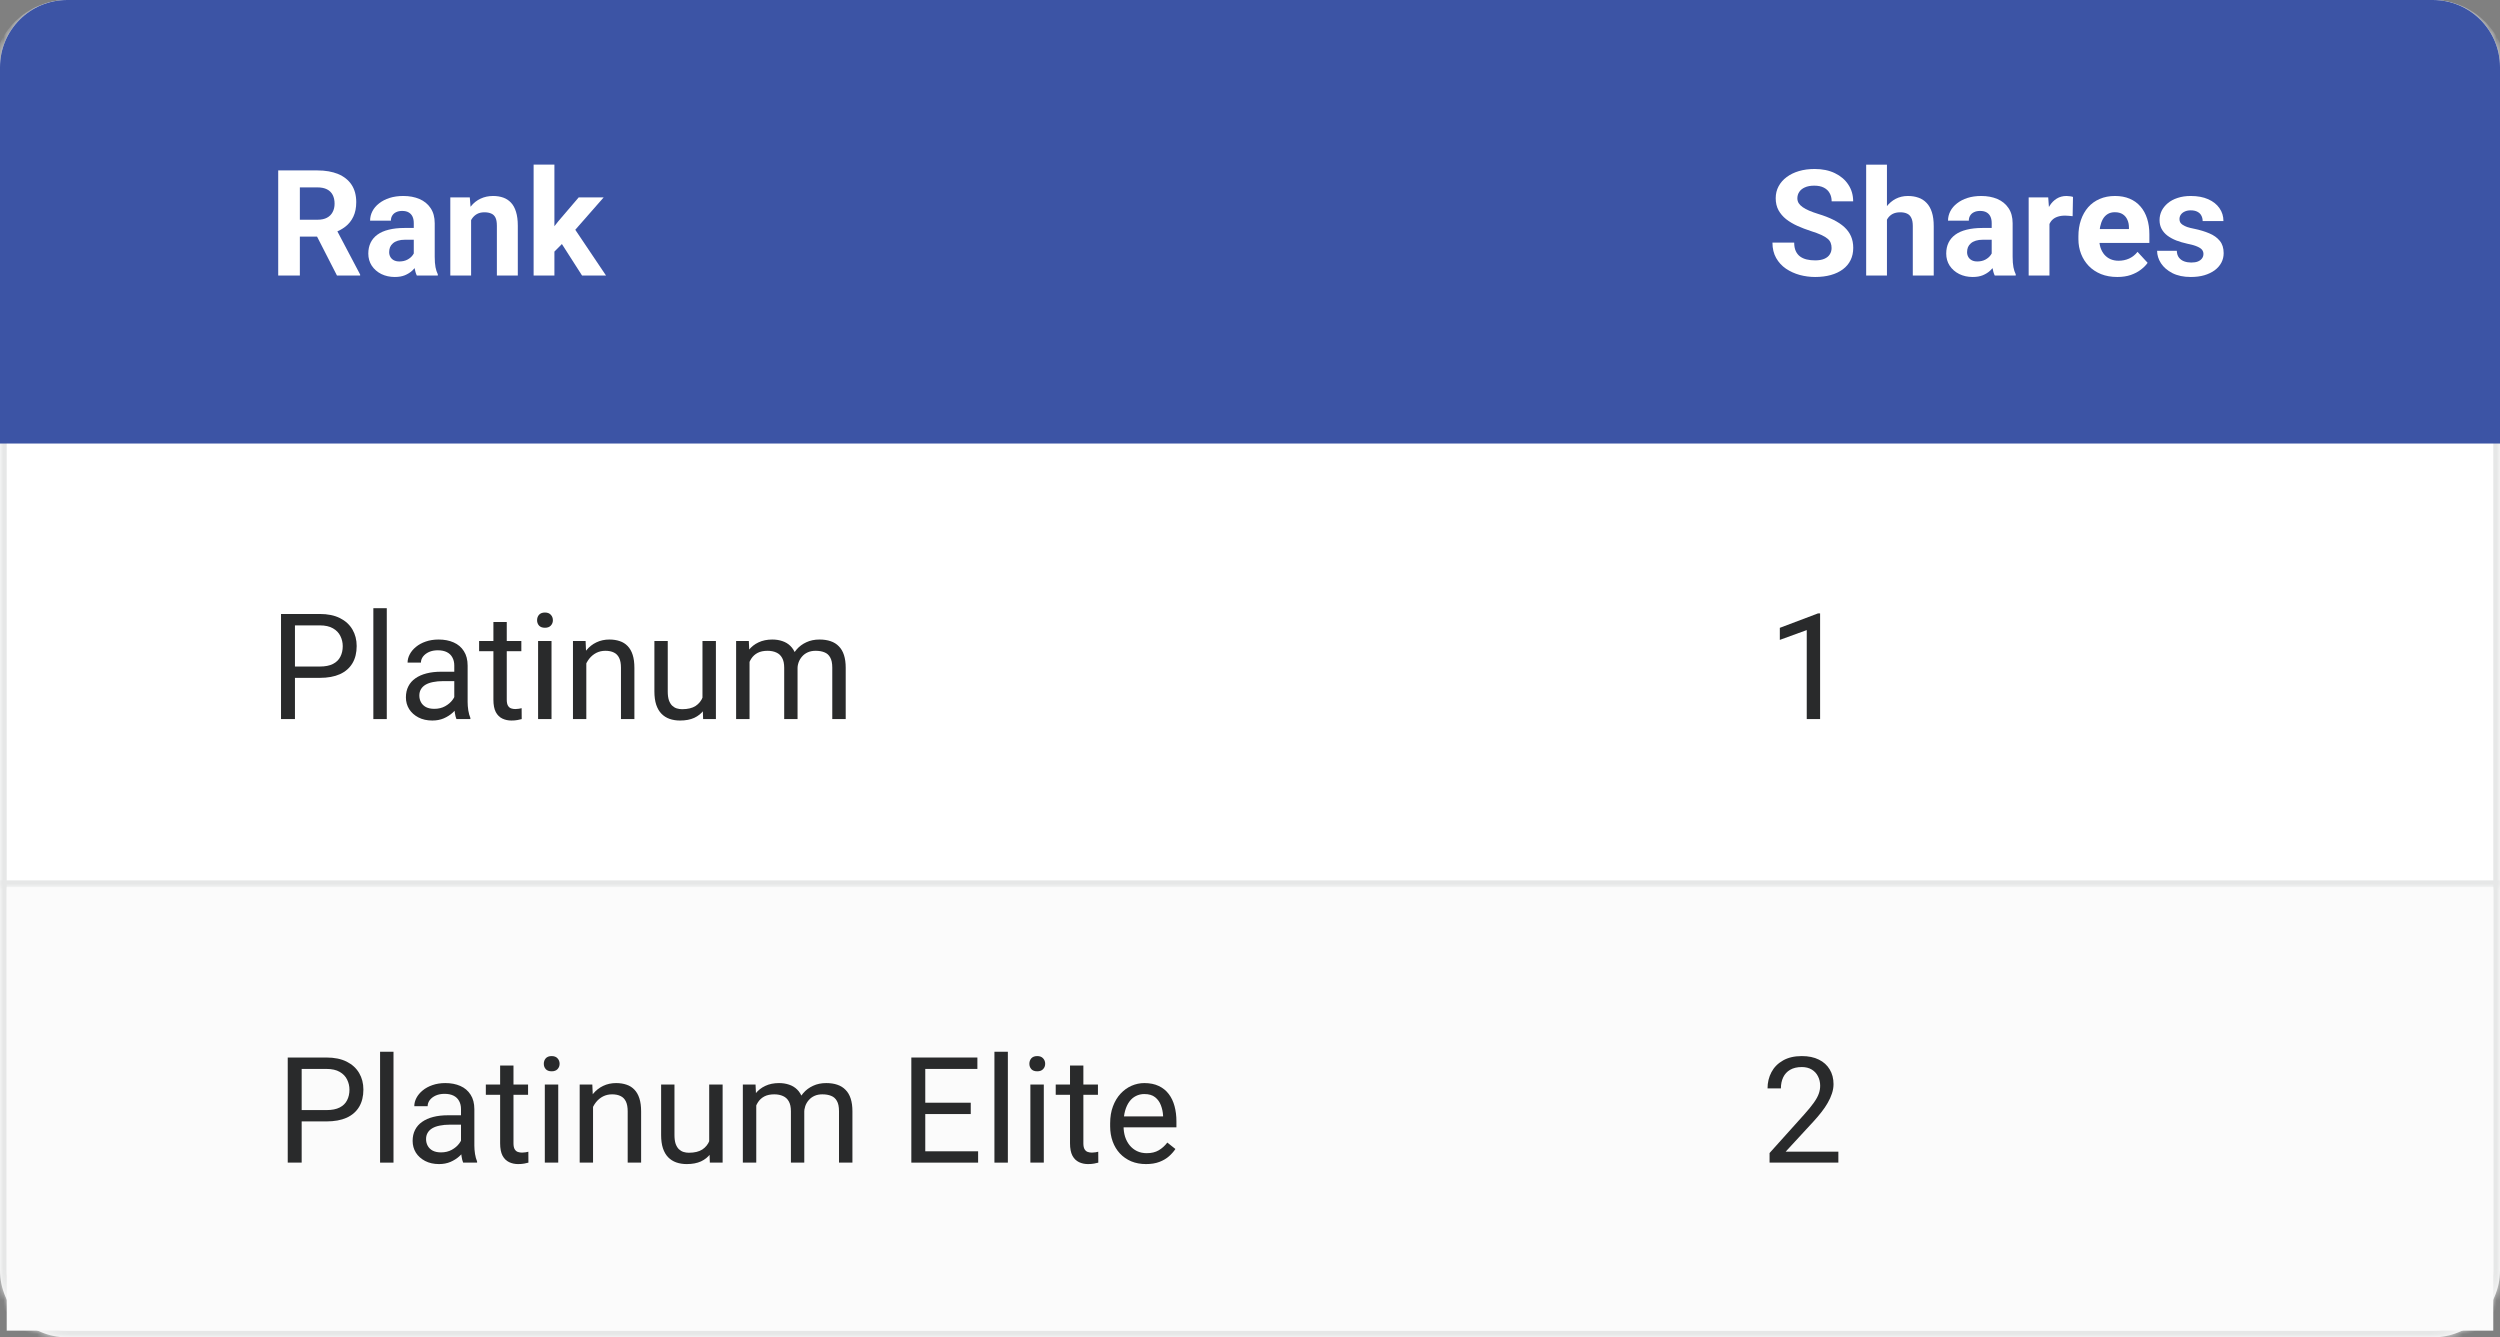 <svg width="372" height="199" viewBox="0 0 372 199" fill="none" xmlns="http://www.w3.org/2000/svg">
<rect x="0" y="0" width="372" height="199" fill="#808080" stroke="none"/>
<mask id="path-1-inside-1_8850_74" fill="white">
<path d="M0 10C0 4.477 4.477 0 10 0H362C367.523 0 372 4.477 372 10V189C372 194.523 367.523 199 362 199H10C4.477 199 0 194.523 0 189V10Z"/>
</mask>
<path d="M0 10C0 4.477 4.477 0 10 0H362C367.523 0 372 4.477 372 10V189C372 194.523 367.523 199 362 199H10C4.477 199 0 194.523 0 189V10Z" fill="white"/>
<path d="M0 0H372H0ZM373 189C373 195.075 368.075 200 362 200H10C3.925 200 -1 195.075 -1 189H1C1 193.971 5.029 198 10 198H362C366.971 198 371 193.971 371 189H373ZM10 200C3.925 200 -1 195.075 -1 189V11C-1 4.925 3.925 0 10 0C5.029 0 1 4.477 1 10V189C1 193.971 5.029 198 10 198V200ZM362 0C368.075 0 373 4.925 373 11V189C373 195.075 368.075 200 362 200V198C366.971 198 371 193.971 371 189V10C371 4.477 366.971 0 362 0Z" fill="#E6E7E7" mask="url(#path-1-inside-1_8850_74)"/>
<path d="M0 10C0 4.477 4.477 0 10 0H362C367.523 0 372 4.477 372 10V66H0V10Z" fill="#3C54A5"/>
<path d="M82.496 24.489V41H79.402V24.489H82.496ZM89.822 29.377L84.773 35.135L82.066 37.874L80.939 35.64L83.087 32.911L86.106 29.377H89.822ZM86.61 41L83.173 35.629L85.311 33.76L90.177 41H86.61Z" fill="white"/>
<path d="M70.1 31.858V41H67.006V29.377H69.906L70.1 31.858ZM69.648 34.78H68.811C68.811 33.921 68.921 33.148 69.144 32.46C69.366 31.765 69.677 31.174 70.078 30.688C70.479 30.193 70.955 29.817 71.507 29.56C72.065 29.295 72.689 29.162 73.376 29.162C73.92 29.162 74.418 29.241 74.869 29.398C75.32 29.556 75.707 29.807 76.029 30.15C76.359 30.494 76.609 30.949 76.781 31.515C76.96 32.08 77.05 32.772 77.05 33.588V41H73.935V33.577C73.935 33.062 73.863 32.66 73.72 32.374C73.576 32.088 73.365 31.887 73.086 31.773C72.814 31.651 72.477 31.59 72.076 31.59C71.661 31.59 71.299 31.672 70.991 31.837C70.69 32.002 70.44 32.231 70.239 32.524C70.046 32.811 69.899 33.148 69.799 33.534C69.699 33.921 69.648 34.336 69.648 34.78Z" fill="white"/>
<path d="M61.57 38.379V33.201C61.57 32.829 61.509 32.51 61.388 32.245C61.266 31.973 61.076 31.762 60.818 31.611C60.568 31.461 60.242 31.386 59.841 31.386C59.497 31.386 59.2 31.447 58.949 31.568C58.699 31.683 58.505 31.851 58.369 32.073C58.233 32.288 58.165 32.542 58.165 32.836H55.071C55.071 32.342 55.186 31.873 55.415 31.429C55.644 30.985 55.977 30.594 56.414 30.258C56.851 29.914 57.37 29.645 57.972 29.452C58.58 29.259 59.261 29.162 60.013 29.162C60.915 29.162 61.717 29.312 62.419 29.613C63.121 29.914 63.672 30.365 64.073 30.967C64.481 31.568 64.686 32.32 64.686 33.223V38.196C64.686 38.834 64.725 39.356 64.804 39.765C64.882 40.166 64.997 40.517 65.147 40.817V41H62.022C61.871 40.685 61.757 40.291 61.678 39.818C61.606 39.339 61.57 38.859 61.57 38.379ZM61.978 33.921L62 35.672H60.27C59.862 35.672 59.508 35.718 59.207 35.812C58.906 35.905 58.659 36.037 58.466 36.209C58.273 36.374 58.129 36.567 58.036 36.789C57.95 37.011 57.907 37.255 57.907 37.52C57.907 37.785 57.968 38.024 58.09 38.239C58.212 38.447 58.387 38.612 58.616 38.733C58.845 38.848 59.114 38.905 59.422 38.905C59.887 38.905 60.292 38.812 60.636 38.626C60.98 38.44 61.245 38.211 61.431 37.938C61.624 37.666 61.724 37.408 61.731 37.165L62.548 38.476C62.433 38.769 62.276 39.074 62.075 39.389C61.882 39.704 61.635 40.001 61.334 40.28C61.033 40.552 60.672 40.778 60.249 40.957C59.827 41.129 59.325 41.215 58.745 41.215C58.008 41.215 57.338 41.068 56.736 40.774C56.142 40.474 55.669 40.062 55.318 39.539C54.975 39.009 54.803 38.408 54.803 37.734C54.803 37.126 54.917 36.585 55.147 36.112C55.376 35.64 55.712 35.242 56.156 34.92C56.607 34.59 57.17 34.343 57.843 34.179C58.516 34.007 59.297 33.921 60.185 33.921H61.978Z" fill="white"/>
<path d="M41.397 25.359H47.23C48.425 25.359 49.453 25.538 50.312 25.896C51.179 26.255 51.845 26.785 52.31 27.486C52.776 28.188 53.009 29.051 53.009 30.075C53.009 30.913 52.866 31.633 52.579 32.234C52.3 32.829 51.902 33.327 51.387 33.727C50.878 34.121 50.28 34.437 49.593 34.673L48.572 35.21H43.502L43.48 32.696H47.251C47.817 32.696 48.286 32.596 48.658 32.395C49.031 32.195 49.31 31.916 49.496 31.558C49.69 31.2 49.786 30.784 49.786 30.311C49.786 29.81 49.693 29.377 49.507 29.012C49.321 28.646 49.038 28.367 48.658 28.174C48.279 27.98 47.802 27.884 47.23 27.884H44.619V41H41.397V25.359ZM50.141 41L46.574 34.028L49.98 34.007L53.589 40.85V41H50.141Z" fill="white"/>
<path d="M327.872 37.788C327.872 37.566 327.808 37.366 327.679 37.187C327.55 37.008 327.31 36.843 326.959 36.692C326.615 36.535 326.118 36.392 325.466 36.263C324.879 36.134 324.331 35.973 323.822 35.779C323.321 35.579 322.884 35.339 322.512 35.06C322.146 34.78 321.86 34.451 321.652 34.071C321.445 33.685 321.341 33.244 321.341 32.75C321.341 32.263 321.445 31.805 321.652 31.375C321.867 30.945 322.172 30.566 322.565 30.236C322.966 29.9 323.453 29.638 324.026 29.452C324.606 29.259 325.258 29.162 325.981 29.162C326.991 29.162 327.858 29.323 328.581 29.645C329.312 29.968 329.87 30.412 330.257 30.977C330.651 31.536 330.848 32.173 330.848 32.89H327.754C327.754 32.589 327.689 32.32 327.561 32.084C327.439 31.84 327.245 31.651 326.98 31.515C326.723 31.371 326.386 31.3 325.971 31.3C325.627 31.3 325.33 31.361 325.079 31.482C324.828 31.597 324.635 31.755 324.499 31.955C324.37 32.148 324.306 32.363 324.306 32.6C324.306 32.779 324.341 32.94 324.413 33.083C324.492 33.219 324.617 33.344 324.789 33.459C324.961 33.574 325.183 33.681 325.455 33.781C325.734 33.874 326.078 33.96 326.486 34.039C327.324 34.211 328.073 34.437 328.731 34.716C329.39 34.988 329.913 35.36 330.3 35.833C330.687 36.298 330.88 36.911 330.88 37.67C330.88 38.185 330.765 38.658 330.536 39.088C330.307 39.518 329.978 39.894 329.548 40.216C329.118 40.531 328.603 40.778 328.001 40.957C327.407 41.129 326.737 41.215 325.992 41.215C324.911 41.215 323.994 41.022 323.242 40.635C322.497 40.248 321.932 39.758 321.545 39.163C321.165 38.562 320.976 37.946 320.976 37.315H323.908C323.923 37.738 324.03 38.078 324.23 38.336C324.438 38.594 324.7 38.78 325.015 38.895C325.337 39.009 325.684 39.066 326.057 39.066C326.458 39.066 326.791 39.013 327.056 38.905C327.321 38.791 327.521 38.64 327.657 38.454C327.8 38.261 327.872 38.039 327.872 37.788Z" fill="white"/>
<path d="M315.057 41.215C314.154 41.215 313.345 41.072 312.629 40.785C311.913 40.492 311.304 40.087 310.803 39.571C310.309 39.056 309.929 38.458 309.664 37.777C309.399 37.09 309.267 36.359 309.267 35.586V35.156C309.267 34.275 309.392 33.47 309.643 32.739C309.893 32.009 310.251 31.375 310.717 30.838C311.189 30.301 311.762 29.889 312.436 29.602C313.109 29.309 313.868 29.162 314.713 29.162C315.536 29.162 316.267 29.298 316.904 29.57C317.542 29.842 318.075 30.229 318.505 30.73C318.942 31.232 319.271 31.833 319.493 32.535C319.715 33.23 319.826 34.003 319.826 34.855V36.145H310.588V34.082H316.786V33.846C316.786 33.416 316.707 33.033 316.55 32.696C316.399 32.352 316.17 32.08 315.862 31.88C315.554 31.679 315.16 31.579 314.681 31.579C314.272 31.579 313.922 31.669 313.628 31.848C313.334 32.027 313.094 32.277 312.908 32.6C312.729 32.922 312.593 33.301 312.5 33.738C312.414 34.168 312.371 34.641 312.371 35.156V35.586C312.371 36.051 312.436 36.481 312.564 36.875C312.701 37.269 312.89 37.609 313.134 37.895C313.384 38.182 313.685 38.404 314.036 38.562C314.394 38.719 314.799 38.798 315.25 38.798C315.809 38.798 316.328 38.69 316.808 38.476C317.295 38.254 317.714 37.921 318.064 37.477L319.568 39.109C319.325 39.46 318.992 39.797 318.569 40.119C318.154 40.441 317.653 40.706 317.065 40.914C316.478 41.115 315.809 41.215 315.057 41.215Z" fill="white"/>
<path d="M304.959 31.912V41H301.865V29.377H304.776L304.959 31.912ZM308.461 29.302L308.407 32.17C308.257 32.148 308.074 32.13 307.859 32.116C307.652 32.095 307.462 32.084 307.29 32.084C306.853 32.084 306.474 32.141 306.151 32.256C305.836 32.363 305.571 32.524 305.356 32.739C305.149 32.954 304.991 33.215 304.884 33.523C304.784 33.831 304.726 34.182 304.712 34.576L304.089 34.383C304.089 33.631 304.164 32.94 304.314 32.31C304.465 31.672 304.683 31.117 304.97 30.645C305.263 30.172 305.621 29.807 306.044 29.549C306.466 29.291 306.95 29.162 307.494 29.162C307.666 29.162 307.841 29.176 308.021 29.205C308.2 29.227 308.346 29.259 308.461 29.302Z" fill="white"/>
<path d="M296.365 38.379V33.201C296.365 32.829 296.304 32.51 296.183 32.245C296.061 31.973 295.871 31.762 295.613 31.611C295.363 31.461 295.037 31.386 294.636 31.386C294.292 31.386 293.995 31.447 293.744 31.568C293.493 31.683 293.3 31.851 293.164 32.073C293.028 32.288 292.96 32.542 292.96 32.836H289.866C289.866 32.342 289.981 31.873 290.21 31.429C290.439 30.985 290.772 30.594 291.209 30.258C291.646 29.914 292.165 29.645 292.767 29.452C293.375 29.259 294.056 29.162 294.808 29.162C295.71 29.162 296.512 29.312 297.214 29.613C297.916 29.914 298.467 30.365 298.868 30.967C299.276 31.568 299.48 32.32 299.48 33.223V38.196C299.48 38.834 299.52 39.356 299.599 39.765C299.677 40.166 299.792 40.517 299.942 40.817V41H296.816C296.666 40.685 296.551 40.291 296.473 39.818C296.401 39.339 296.365 38.859 296.365 38.379ZM296.773 33.921L296.795 35.672H295.065C294.657 35.672 294.303 35.718 294.002 35.812C293.701 35.905 293.454 36.037 293.261 36.209C293.067 36.374 292.924 36.567 292.831 36.789C292.745 37.011 292.702 37.255 292.702 37.52C292.702 37.785 292.763 38.024 292.885 38.239C293.007 38.447 293.182 38.612 293.411 38.733C293.64 38.848 293.909 38.905 294.217 38.905C294.682 38.905 295.087 38.812 295.431 38.626C295.774 38.44 296.039 38.211 296.226 37.938C296.419 37.666 296.519 37.408 296.526 37.165L297.343 38.476C297.228 38.769 297.071 39.074 296.87 39.389C296.677 39.704 296.43 40.001 296.129 40.28C295.828 40.552 295.466 40.778 295.044 40.957C294.621 41.129 294.12 41.215 293.54 41.215C292.802 41.215 292.133 41.068 291.531 40.774C290.937 40.474 290.464 40.062 290.113 39.539C289.77 39.009 289.598 38.408 289.598 37.734C289.598 37.126 289.712 36.585 289.941 36.112C290.171 35.64 290.507 35.242 290.951 34.92C291.402 34.59 291.965 34.343 292.638 34.179C293.311 34.007 294.091 33.921 294.979 33.921H296.773Z" fill="white"/>
<path d="M280.778 24.5V41H277.685V24.5H280.778ZM280.338 34.78H279.489C279.496 33.971 279.604 33.226 279.812 32.546C280.019 31.858 280.316 31.264 280.703 30.763C281.09 30.254 281.552 29.86 282.089 29.581C282.633 29.302 283.235 29.162 283.894 29.162C284.466 29.162 284.986 29.244 285.451 29.409C285.924 29.567 286.328 29.825 286.665 30.183C287.009 30.534 287.274 30.995 287.46 31.568C287.646 32.141 287.739 32.836 287.739 33.652V41H284.624V33.631C284.624 33.115 284.549 32.711 284.398 32.417C284.255 32.116 284.044 31.905 283.765 31.783C283.493 31.654 283.156 31.59 282.755 31.59C282.311 31.59 281.931 31.672 281.616 31.837C281.308 32.002 281.061 32.231 280.875 32.524C280.689 32.811 280.553 33.148 280.467 33.534C280.381 33.921 280.338 34.336 280.338 34.78Z" fill="white"/>
<path d="M272.539 36.907C272.539 36.628 272.496 36.377 272.41 36.155C272.331 35.926 272.181 35.718 271.959 35.532C271.737 35.339 271.425 35.149 271.024 34.963C270.623 34.777 270.104 34.583 269.467 34.383C268.758 34.154 268.085 33.896 267.447 33.609C266.817 33.323 266.258 32.99 265.771 32.61C265.292 32.224 264.912 31.776 264.633 31.268C264.361 30.759 264.225 30.168 264.225 29.495C264.225 28.843 264.368 28.253 264.654 27.723C264.941 27.186 265.342 26.727 265.857 26.348C266.373 25.961 266.982 25.664 267.684 25.456C268.393 25.248 269.17 25.145 270.015 25.145C271.168 25.145 272.174 25.352 273.033 25.768C273.893 26.183 274.559 26.752 275.031 27.476C275.511 28.199 275.751 29.026 275.751 29.957H272.55C272.55 29.499 272.453 29.098 272.26 28.754C272.074 28.403 271.787 28.127 271.4 27.927C271.021 27.726 270.541 27.626 269.961 27.626C269.402 27.626 268.937 27.712 268.564 27.884C268.192 28.049 267.913 28.274 267.727 28.561C267.54 28.84 267.447 29.155 267.447 29.506C267.447 29.771 267.512 30.011 267.641 30.226C267.777 30.44 267.977 30.641 268.242 30.827C268.507 31.013 268.833 31.189 269.22 31.354C269.606 31.518 270.054 31.679 270.562 31.837C271.415 32.095 272.163 32.385 272.808 32.707C273.459 33.029 274.004 33.391 274.44 33.792C274.877 34.193 275.207 34.648 275.429 35.156C275.651 35.665 275.762 36.241 275.762 36.886C275.762 37.566 275.629 38.175 275.364 38.712C275.099 39.249 274.716 39.704 274.215 40.076C273.714 40.449 273.116 40.731 272.421 40.925C271.726 41.118 270.949 41.215 270.09 41.215C269.316 41.215 268.554 41.115 267.802 40.914C267.05 40.706 266.366 40.395 265.75 39.98C265.141 39.564 264.654 39.034 264.289 38.39C263.924 37.745 263.741 36.982 263.741 36.102H266.975C266.975 36.589 267.05 37 267.2 37.337C267.351 37.673 267.562 37.946 267.834 38.153C268.113 38.361 268.443 38.511 268.822 38.605C269.209 38.698 269.632 38.744 270.09 38.744C270.648 38.744 271.107 38.665 271.465 38.508C271.83 38.35 272.099 38.132 272.271 37.852C272.45 37.573 272.539 37.258 272.539 36.907Z" fill="white"/>
<mask id="path-14-inside-2_8850_74" fill="white">
<path d="M0 66H372V132H0V66Z"/>
</mask>
<path d="M372 131H0V133H372V131Z" fill="#E6E7E7" mask="url(#path-14-inside-2_8850_74)"/>
<path d="M111.532 97.686V107H109.534V95.377H111.425L111.532 97.686ZM111.124 100.748L110.2 100.716C110.207 99.921 110.311 99.187 110.512 98.514C110.712 97.833 111.009 97.243 111.403 96.741C111.797 96.24 112.288 95.853 112.875 95.581C113.462 95.302 114.143 95.162 114.916 95.162C115.46 95.162 115.962 95.241 116.42 95.398C116.878 95.549 117.276 95.789 117.612 96.118C117.949 96.448 118.21 96.87 118.396 97.386C118.583 97.901 118.676 98.524 118.676 99.255V107H116.688V99.352C116.688 98.743 116.585 98.256 116.377 97.891C116.176 97.525 115.89 97.26 115.518 97.096C115.145 96.924 114.708 96.838 114.207 96.838C113.62 96.838 113.129 96.942 112.735 97.149C112.341 97.357 112.026 97.644 111.79 98.009C111.554 98.374 111.382 98.793 111.274 99.266C111.174 99.731 111.124 100.225 111.124 100.748ZM118.654 99.652L117.322 100.061C117.329 99.423 117.433 98.811 117.634 98.224C117.841 97.636 118.139 97.114 118.525 96.655C118.919 96.197 119.403 95.835 119.976 95.57C120.549 95.298 121.204 95.162 121.941 95.162C122.564 95.162 123.116 95.245 123.596 95.409C124.083 95.574 124.491 95.828 124.82 96.172C125.157 96.508 125.411 96.942 125.583 97.472C125.755 98.002 125.841 98.632 125.841 99.362V107H123.843V99.341C123.843 98.689 123.739 98.184 123.531 97.826C123.331 97.461 123.044 97.207 122.672 97.064C122.307 96.913 121.87 96.838 121.361 96.838C120.924 96.838 120.538 96.913 120.201 97.064C119.865 97.214 119.582 97.421 119.353 97.686C119.123 97.944 118.948 98.242 118.826 98.578C118.712 98.915 118.654 99.273 118.654 99.652Z" fill="#292A2B"/>
<path d="M104.528 104.314V95.377H106.526V107H104.625L104.528 104.314ZM104.904 101.865L105.731 101.844C105.731 102.617 105.649 103.333 105.484 103.992C105.327 104.644 105.069 105.21 104.711 105.689C104.353 106.169 103.884 106.545 103.304 106.817C102.724 107.082 102.018 107.215 101.188 107.215C100.622 107.215 100.103 107.132 99.63 106.968C99.164 106.803 98.763 106.549 98.427 106.205C98.09 105.861 97.829 105.414 97.643 104.862C97.463 104.311 97.374 103.648 97.374 102.875V95.377H99.361V102.896C99.361 103.419 99.419 103.853 99.533 104.196C99.655 104.533 99.816 104.801 100.017 105.002C100.224 105.195 100.453 105.331 100.704 105.41C100.962 105.489 101.227 105.528 101.499 105.528C102.344 105.528 103.014 105.367 103.508 105.045C104.002 104.715 104.356 104.275 104.571 103.724C104.793 103.165 104.904 102.546 104.904 101.865Z" fill="#292A2B"/>
<path d="M87.244 97.858V107H85.257V95.377H87.137L87.244 97.858ZM86.772 100.748L85.944 100.716C85.951 99.921 86.07 99.187 86.299 98.514C86.528 97.833 86.85 97.243 87.266 96.741C87.681 96.24 88.175 95.853 88.748 95.581C89.328 95.302 89.969 95.162 90.671 95.162C91.244 95.162 91.759 95.241 92.218 95.398C92.676 95.549 93.066 95.792 93.389 96.129C93.718 96.466 93.969 96.902 94.141 97.439C94.312 97.969 94.398 98.618 94.398 99.384V107H92.4V99.362C92.4 98.754 92.311 98.267 92.132 97.901C91.953 97.529 91.691 97.26 91.348 97.096C91.004 96.924 90.581 96.838 90.08 96.838C89.586 96.838 89.135 96.942 88.727 97.149C88.326 97.357 87.978 97.644 87.685 98.009C87.398 98.374 87.172 98.793 87.008 99.266C86.85 99.731 86.772 100.225 86.772 100.748Z" fill="#292A2B"/>
<path d="M82.066 95.377V107H80.068V95.377H82.066ZM79.918 92.294C79.918 91.972 80.015 91.7 80.208 91.478C80.409 91.255 80.702 91.144 81.089 91.144C81.468 91.144 81.758 91.255 81.959 91.478C82.167 91.7 82.27 91.972 82.27 92.294C82.27 92.602 82.167 92.867 81.959 93.089C81.758 93.304 81.468 93.411 81.089 93.411C80.702 93.411 80.409 93.304 80.208 93.089C80.015 92.867 79.918 92.602 79.918 92.294Z" fill="#292A2B"/>
<path d="M77.576 95.377V96.902H71.292V95.377H77.576ZM73.419 92.552H75.406V104.121C75.406 104.515 75.467 104.812 75.589 105.013C75.711 105.213 75.868 105.346 76.061 105.41C76.255 105.475 76.463 105.507 76.685 105.507C76.849 105.507 77.021 105.493 77.2 105.464C77.386 105.428 77.526 105.399 77.619 105.378L77.63 107C77.472 107.05 77.265 107.097 77.007 107.14C76.756 107.19 76.452 107.215 76.094 107.215C75.607 107.215 75.159 107.118 74.751 106.925C74.343 106.731 74.017 106.409 73.773 105.958C73.537 105.5 73.419 104.884 73.419 104.11V92.552Z" fill="#292A2B"/>
<path d="M67.597 105.013V99.029C67.597 98.571 67.504 98.174 67.317 97.837C67.138 97.493 66.866 97.228 66.501 97.042C66.136 96.856 65.685 96.763 65.147 96.763C64.646 96.763 64.206 96.849 63.826 97.02C63.454 97.192 63.16 97.418 62.945 97.697C62.738 97.977 62.634 98.277 62.634 98.6H60.647C60.647 98.184 60.754 97.772 60.969 97.364C61.184 96.956 61.492 96.587 61.893 96.258C62.301 95.921 62.788 95.656 63.353 95.463C63.926 95.262 64.564 95.162 65.266 95.162C66.111 95.162 66.856 95.305 67.5 95.592C68.152 95.878 68.66 96.311 69.025 96.892C69.398 97.465 69.584 98.184 69.584 99.051V104.465C69.584 104.852 69.616 105.263 69.681 105.7C69.752 106.137 69.856 106.513 69.992 106.828V107H67.919C67.819 106.771 67.74 106.466 67.683 106.087C67.625 105.7 67.597 105.342 67.597 105.013ZM67.94 99.953L67.962 101.35H65.953C65.387 101.35 64.882 101.396 64.439 101.489C63.995 101.575 63.622 101.708 63.321 101.887C63.02 102.066 62.791 102.291 62.634 102.563C62.476 102.828 62.398 103.14 62.398 103.498C62.398 103.863 62.48 104.196 62.645 104.497C62.809 104.798 63.056 105.038 63.386 105.217C63.722 105.389 64.134 105.475 64.621 105.475C65.23 105.475 65.767 105.346 66.232 105.088C66.698 104.83 67.067 104.515 67.339 104.143C67.618 103.77 67.769 103.409 67.79 103.058L68.639 104.014C68.588 104.314 68.453 104.647 68.231 105.013C68.008 105.378 67.711 105.729 67.339 106.065C66.974 106.395 66.537 106.671 66.028 106.893C65.527 107.107 64.961 107.215 64.331 107.215C63.543 107.215 62.852 107.061 62.258 106.753C61.671 106.445 61.212 106.033 60.883 105.518C60.56 104.995 60.399 104.411 60.399 103.767C60.399 103.144 60.521 102.596 60.765 102.123C61.008 101.643 61.359 101.246 61.817 100.931C62.276 100.608 62.827 100.365 63.472 100.2C64.116 100.035 64.836 99.953 65.631 99.953H67.94Z" fill="#292A2B"/>
<path d="M57.553 90.5V107H55.555V90.5H57.553Z" fill="#292A2B"/>
<path d="M47.584 100.866H43.405V99.18H47.584C48.393 99.18 49.048 99.051 49.55 98.793C50.051 98.535 50.416 98.177 50.645 97.719C50.882 97.26 51 96.738 51 96.15C51 95.613 50.882 95.108 50.645 94.636C50.416 94.163 50.051 93.784 49.55 93.497C49.048 93.204 48.393 93.057 47.584 93.057H43.889V107H41.815V91.359H47.584C48.766 91.359 49.765 91.564 50.581 91.972C51.398 92.38 52.017 92.946 52.44 93.669C52.862 94.385 53.073 95.205 53.073 96.129C53.073 97.132 52.862 97.987 52.44 98.696C52.017 99.405 51.398 99.946 50.581 100.318C49.765 100.684 48.766 100.866 47.584 100.866Z" fill="#292A2B"/>
<path d="M270.831 91.273V107H268.844V93.755L264.837 95.216V93.422L270.52 91.273H270.831Z" fill="#292A2B"/>
<rect width="370" height="66" transform="translate(1 132)" fill="#FBFBFB"/>
<path d="M170.529 173.215C169.72 173.215 168.986 173.079 168.327 172.807C167.675 172.527 167.113 172.137 166.641 171.636C166.175 171.134 165.817 170.54 165.566 169.853C165.316 169.165 165.19 168.413 165.19 167.597V167.146C165.19 166.2 165.33 165.359 165.609 164.621C165.889 163.876 166.268 163.246 166.748 162.73C167.228 162.215 167.772 161.825 168.381 161.56C168.99 161.295 169.62 161.162 170.271 161.162C171.102 161.162 171.818 161.305 172.42 161.592C173.029 161.878 173.526 162.279 173.913 162.795C174.3 163.303 174.586 163.905 174.772 164.6C174.959 165.287 175.052 166.039 175.052 166.855V167.747H166.372V166.125H173.064V165.975C173.036 165.459 172.928 164.958 172.742 164.471C172.563 163.984 172.277 163.583 171.883 163.268C171.489 162.952 170.952 162.795 170.271 162.795C169.82 162.795 169.405 162.892 169.025 163.085C168.646 163.271 168.32 163.55 168.048 163.923C167.776 164.295 167.564 164.75 167.414 165.287C167.264 165.824 167.188 166.444 167.188 167.146V167.597C167.188 168.148 167.264 168.667 167.414 169.154C167.572 169.634 167.797 170.057 168.091 170.422C168.392 170.787 168.753 171.074 169.176 171.281C169.605 171.489 170.092 171.593 170.637 171.593C171.339 171.593 171.933 171.45 172.42 171.163C172.907 170.877 173.333 170.493 173.698 170.014L174.901 170.97C174.651 171.349 174.332 171.711 173.945 172.055C173.559 172.398 173.082 172.678 172.517 172.893C171.958 173.107 171.296 173.215 170.529 173.215Z" fill="#292A2B"/>
<path d="M163.375 161.377V162.902H157.091V161.377H163.375ZM159.218 158.552H161.205V170.121C161.205 170.515 161.266 170.812 161.388 171.013C161.509 171.213 161.667 171.346 161.86 171.41C162.054 171.475 162.261 171.507 162.483 171.507C162.648 171.507 162.82 171.493 162.999 171.464C163.185 171.428 163.325 171.399 163.418 171.378L163.429 173C163.271 173.05 163.063 173.097 162.806 173.14C162.555 173.19 162.251 173.215 161.893 173.215C161.406 173.215 160.958 173.118 160.55 172.925C160.142 172.731 159.816 172.409 159.572 171.958C159.336 171.5 159.218 170.884 159.218 170.11V158.552Z" fill="#292A2B"/>
<path d="M155.318 161.377V173H153.32V161.377H155.318ZM153.17 158.294C153.17 157.972 153.267 157.7 153.46 157.478C153.66 157.256 153.954 157.145 154.341 157.145C154.72 157.145 155.01 157.256 155.211 157.478C155.419 157.7 155.522 157.972 155.522 158.294C155.522 158.602 155.419 158.867 155.211 159.089C155.01 159.304 154.72 159.411 154.341 159.411C153.954 159.411 153.66 159.304 153.46 159.089C153.267 158.867 153.17 158.602 153.17 158.294Z" fill="#292A2B"/>
<path d="M149.969 156.5V173H147.971V156.5H149.969Z" fill="#292A2B"/>
<path d="M145.543 171.313V173H137.261V171.313H145.543ZM137.68 157.359V173H135.606V157.359H137.68ZM144.447 164.084V165.771H137.261V164.084H144.447ZM145.436 157.359V159.057H137.261V157.359H145.436Z" fill="#292A2B"/>
<path d="M112.532 163.687V173H110.534V161.377H112.425L112.532 163.687ZM112.124 166.748L111.2 166.716C111.207 165.921 111.311 165.187 111.512 164.514C111.712 163.833 112.009 163.243 112.403 162.741C112.797 162.24 113.288 161.853 113.875 161.581C114.462 161.302 115.143 161.162 115.916 161.162C116.46 161.162 116.962 161.241 117.42 161.398C117.878 161.549 118.276 161.789 118.612 162.118C118.949 162.448 119.21 162.87 119.396 163.386C119.583 163.901 119.676 164.524 119.676 165.255V173H117.688V165.352C117.688 164.743 117.585 164.256 117.377 163.891C117.176 163.525 116.89 163.26 116.518 163.096C116.145 162.924 115.708 162.838 115.207 162.838C114.62 162.838 114.129 162.942 113.735 163.149C113.341 163.357 113.026 163.644 112.79 164.009C112.554 164.374 112.382 164.793 112.274 165.266C112.174 165.731 112.124 166.225 112.124 166.748ZM119.654 165.652L118.322 166.061C118.329 165.423 118.433 164.811 118.634 164.224C118.841 163.636 119.139 163.114 119.525 162.655C119.919 162.197 120.403 161.835 120.976 161.57C121.549 161.298 122.204 161.162 122.941 161.162C123.564 161.162 124.116 161.244 124.596 161.409C125.083 161.574 125.491 161.828 125.82 162.172C126.157 162.508 126.411 162.942 126.583 163.472C126.755 164.002 126.841 164.632 126.841 165.362V173H124.843V165.341C124.843 164.689 124.739 164.184 124.531 163.826C124.331 163.461 124.044 163.207 123.672 163.063C123.307 162.913 122.87 162.838 122.361 162.838C121.924 162.838 121.538 162.913 121.201 163.063C120.865 163.214 120.582 163.422 120.353 163.687C120.123 163.944 119.948 164.242 119.826 164.578C119.712 164.915 119.654 165.273 119.654 165.652Z" fill="#292A2B"/>
<path d="M105.528 170.314V161.377H107.526V173H105.625L105.528 170.314ZM105.904 167.865L106.731 167.844C106.731 168.617 106.649 169.333 106.484 169.992C106.327 170.644 106.069 171.21 105.711 171.689C105.353 172.169 104.884 172.545 104.304 172.817C103.724 173.082 103.018 173.215 102.188 173.215C101.622 173.215 101.103 173.132 100.63 172.968C100.164 172.803 99.763 172.549 99.427 172.205C99.09 171.861 98.829 171.414 98.643 170.862C98.463 170.311 98.374 169.648 98.374 168.875V161.377H100.361V168.896C100.361 169.419 100.419 169.853 100.533 170.196C100.655 170.533 100.816 170.801 101.017 171.002C101.224 171.195 101.453 171.331 101.704 171.41C101.962 171.489 102.227 171.528 102.499 171.528C103.344 171.528 104.014 171.367 104.508 171.045C105.002 170.715 105.356 170.275 105.571 169.724C105.793 169.165 105.904 168.546 105.904 167.865Z" fill="#292A2B"/>
<path d="M88.244 163.858V173H86.257V161.377H88.137L88.244 163.858ZM87.772 166.748L86.944 166.716C86.951 165.921 87.07 165.187 87.299 164.514C87.528 163.833 87.85 163.243 88.266 162.741C88.681 162.24 89.175 161.853 89.748 161.581C90.328 161.302 90.969 161.162 91.671 161.162C92.244 161.162 92.759 161.241 93.218 161.398C93.676 161.549 94.066 161.792 94.389 162.129C94.718 162.465 94.969 162.902 95.141 163.439C95.312 163.969 95.398 164.618 95.398 165.384V173H93.4V165.362C93.4 164.754 93.311 164.267 93.132 163.901C92.953 163.529 92.691 163.26 92.348 163.096C92.004 162.924 91.581 162.838 91.08 162.838C90.586 162.838 90.135 162.942 89.727 163.149C89.326 163.357 88.978 163.644 88.685 164.009C88.398 164.374 88.172 164.793 88.008 165.266C87.85 165.731 87.772 166.225 87.772 166.748Z" fill="#292A2B"/>
<path d="M83.066 161.377V173H81.068V161.377H83.066ZM80.918 158.294C80.918 157.972 81.015 157.7 81.208 157.478C81.409 157.256 81.702 157.145 82.089 157.145C82.468 157.145 82.758 157.256 82.959 157.478C83.167 157.7 83.27 157.972 83.27 158.294C83.27 158.602 83.167 158.867 82.959 159.089C82.758 159.304 82.468 159.411 82.089 159.411C81.702 159.411 81.409 159.304 81.208 159.089C81.015 158.867 80.918 158.602 80.918 158.294Z" fill="#292A2B"/>
<path d="M78.576 161.377V162.902H72.292V161.377H78.576ZM74.419 158.552H76.406V170.121C76.406 170.515 76.467 170.812 76.589 171.013C76.711 171.213 76.868 171.346 77.061 171.41C77.255 171.475 77.463 171.507 77.685 171.507C77.849 171.507 78.021 171.493 78.2 171.464C78.386 171.428 78.526 171.399 78.619 171.378L78.63 173C78.472 173.05 78.265 173.097 78.007 173.14C77.756 173.19 77.452 173.215 77.094 173.215C76.607 173.215 76.159 173.118 75.751 172.925C75.343 172.731 75.017 172.409 74.773 171.958C74.537 171.5 74.419 170.884 74.419 170.11V158.552Z" fill="#292A2B"/>
<path d="M68.597 171.013V165.029C68.597 164.571 68.504 164.174 68.317 163.837C68.138 163.493 67.866 163.228 67.501 163.042C67.136 162.856 66.685 162.763 66.147 162.763C65.646 162.763 65.206 162.849 64.826 163.021C64.454 163.192 64.16 163.418 63.945 163.697C63.738 163.977 63.634 164.277 63.634 164.6H61.647C61.647 164.184 61.754 163.772 61.969 163.364C62.184 162.956 62.492 162.587 62.893 162.258C63.301 161.921 63.788 161.656 64.353 161.463C64.926 161.262 65.564 161.162 66.266 161.162C67.111 161.162 67.856 161.305 68.5 161.592C69.152 161.878 69.66 162.312 70.025 162.892C70.398 163.465 70.584 164.184 70.584 165.051V170.465C70.584 170.852 70.616 171.263 70.681 171.7C70.752 172.137 70.856 172.513 70.992 172.828V173H68.919C68.819 172.771 68.74 172.466 68.683 172.087C68.625 171.7 68.597 171.342 68.597 171.013ZM68.94 165.953L68.962 167.35H66.953C66.387 167.35 65.882 167.396 65.439 167.489C64.995 167.575 64.622 167.708 64.321 167.887C64.02 168.066 63.791 168.291 63.634 168.563C63.476 168.828 63.398 169.14 63.398 169.498C63.398 169.863 63.48 170.196 63.645 170.497C63.809 170.798 64.056 171.038 64.386 171.217C64.722 171.389 65.134 171.475 65.621 171.475C66.23 171.475 66.767 171.346 67.232 171.088C67.698 170.83 68.067 170.515 68.339 170.143C68.618 169.77 68.769 169.409 68.79 169.058L69.639 170.014C69.588 170.314 69.453 170.647 69.231 171.013C69.008 171.378 68.711 171.729 68.339 172.065C67.974 172.395 67.537 172.671 67.028 172.893C66.527 173.107 65.961 173.215 65.331 173.215C64.543 173.215 63.852 173.061 63.258 172.753C62.671 172.445 62.212 172.033 61.883 171.518C61.56 170.995 61.399 170.411 61.399 169.767C61.399 169.144 61.521 168.596 61.765 168.123C62.008 167.643 62.359 167.246 62.817 166.931C63.276 166.608 63.827 166.365 64.472 166.2C65.116 166.035 65.836 165.953 66.631 165.953H68.94Z" fill="#292A2B"/>
<path d="M58.553 156.5V173H56.555V156.5H58.553Z" fill="#292A2B"/>
<path d="M48.584 166.866H44.405V165.18H48.584C49.393 165.18 50.048 165.051 50.55 164.793C51.051 164.535 51.416 164.177 51.645 163.719C51.882 163.26 52 162.738 52 162.15C52 161.613 51.882 161.108 51.645 160.636C51.416 160.163 51.051 159.784 50.55 159.497C50.048 159.203 49.393 159.057 48.584 159.057H44.889V173H42.815V157.359H48.584C49.766 157.359 50.765 157.563 51.581 157.972C52.398 158.38 53.017 158.946 53.44 159.669C53.862 160.385 54.073 161.205 54.073 162.129C54.073 163.132 53.862 163.987 53.44 164.696C53.017 165.405 52.398 165.946 51.581 166.318C50.765 166.684 49.766 166.866 48.584 166.866Z" fill="#292A2B"/>
<path d="M273.548 171.367V173H263.311V171.571L268.435 165.867C269.065 165.165 269.552 164.571 269.896 164.084C270.246 163.59 270.49 163.149 270.626 162.763C270.769 162.369 270.841 161.968 270.841 161.56C270.841 161.044 270.733 160.578 270.519 160.163C270.311 159.741 270.003 159.404 269.595 159.153C269.187 158.903 268.692 158.777 268.112 158.777C267.418 158.777 266.838 158.913 266.372 159.186C265.914 159.451 265.57 159.823 265.341 160.303C265.112 160.783 264.997 161.334 264.997 161.957H263.01C263.01 161.076 263.203 160.271 263.59 159.54C263.977 158.81 264.549 158.229 265.309 157.8C266.068 157.363 267.002 157.145 268.112 157.145C269.101 157.145 269.946 157.32 270.647 157.671C271.349 158.015 271.886 158.502 272.259 159.132C272.638 159.755 272.828 160.485 272.828 161.323C272.828 161.782 272.749 162.247 272.592 162.72C272.441 163.185 272.23 163.651 271.958 164.116C271.693 164.582 271.382 165.04 271.023 165.491C270.673 165.942 270.297 166.386 269.896 166.823L265.706 171.367H273.548Z" fill="#292A2B"/>
</svg>
